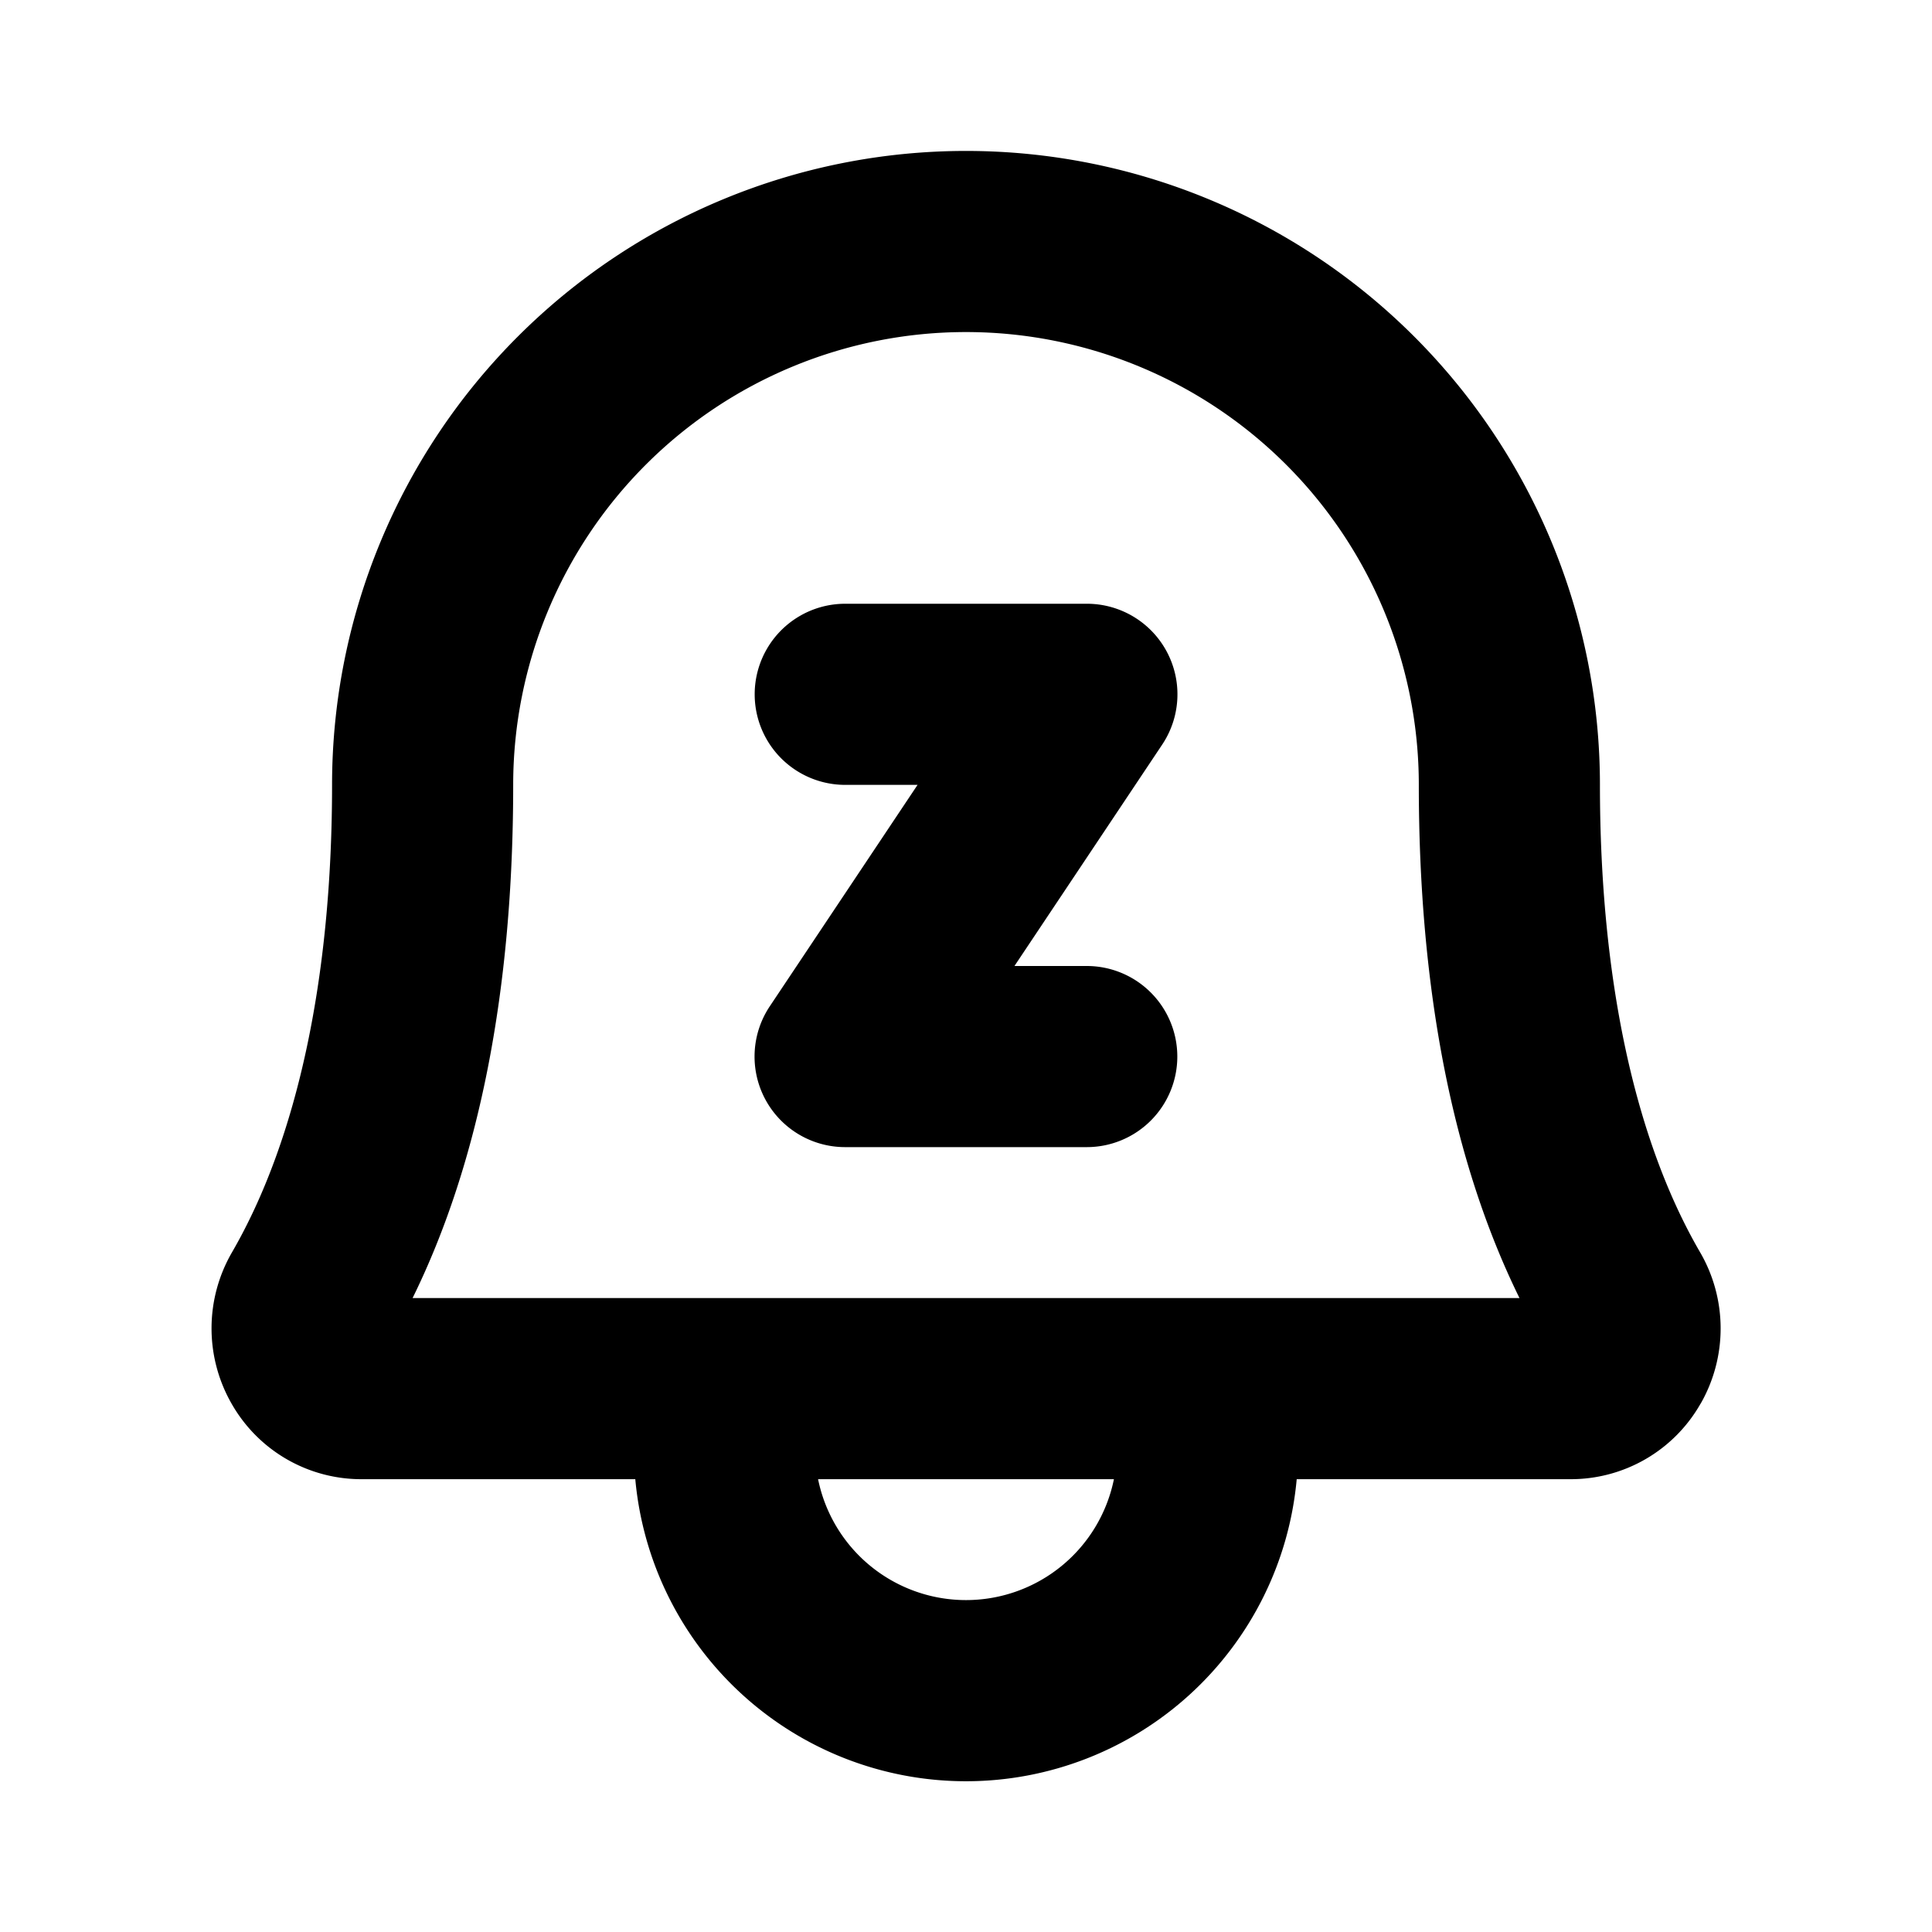 <svg xmlns="http://www.w3.org/2000/svg" viewBox="0 0 256 256" fill="currentColor"><path d="M156,140a12,12,0,0,1-12,12H112a12,12,0,0,1-10-18.66L121.58,104H112a12,12,0,1,1,0-24h32a12,12,0,0,1,10,18.66L134.42,128H144A12,12,0,0,1,156,140Zm69.33,46A19.77,19.77,0,0,1,208,196H171.82a44,44,0,0,1-87.64,0H48a19.77,19.77,0,0,1-17.31-10,20.08,20.08,0,0,1,.05-20.06C39.39,151,44,129.58,44,104a84,84,0,0,1,168,0c0,25.57,4.59,47,13.27,61.93A20.08,20.08,0,0,1,225.34,186ZM147.6,196H108.4a20,20,0,0,0,39.2,0Zm53.74-24C192.49,154,188,131.13,188,104a60,60,0,0,0-120,0c0,27.14-4.48,50-13.33,68Z"/></svg>